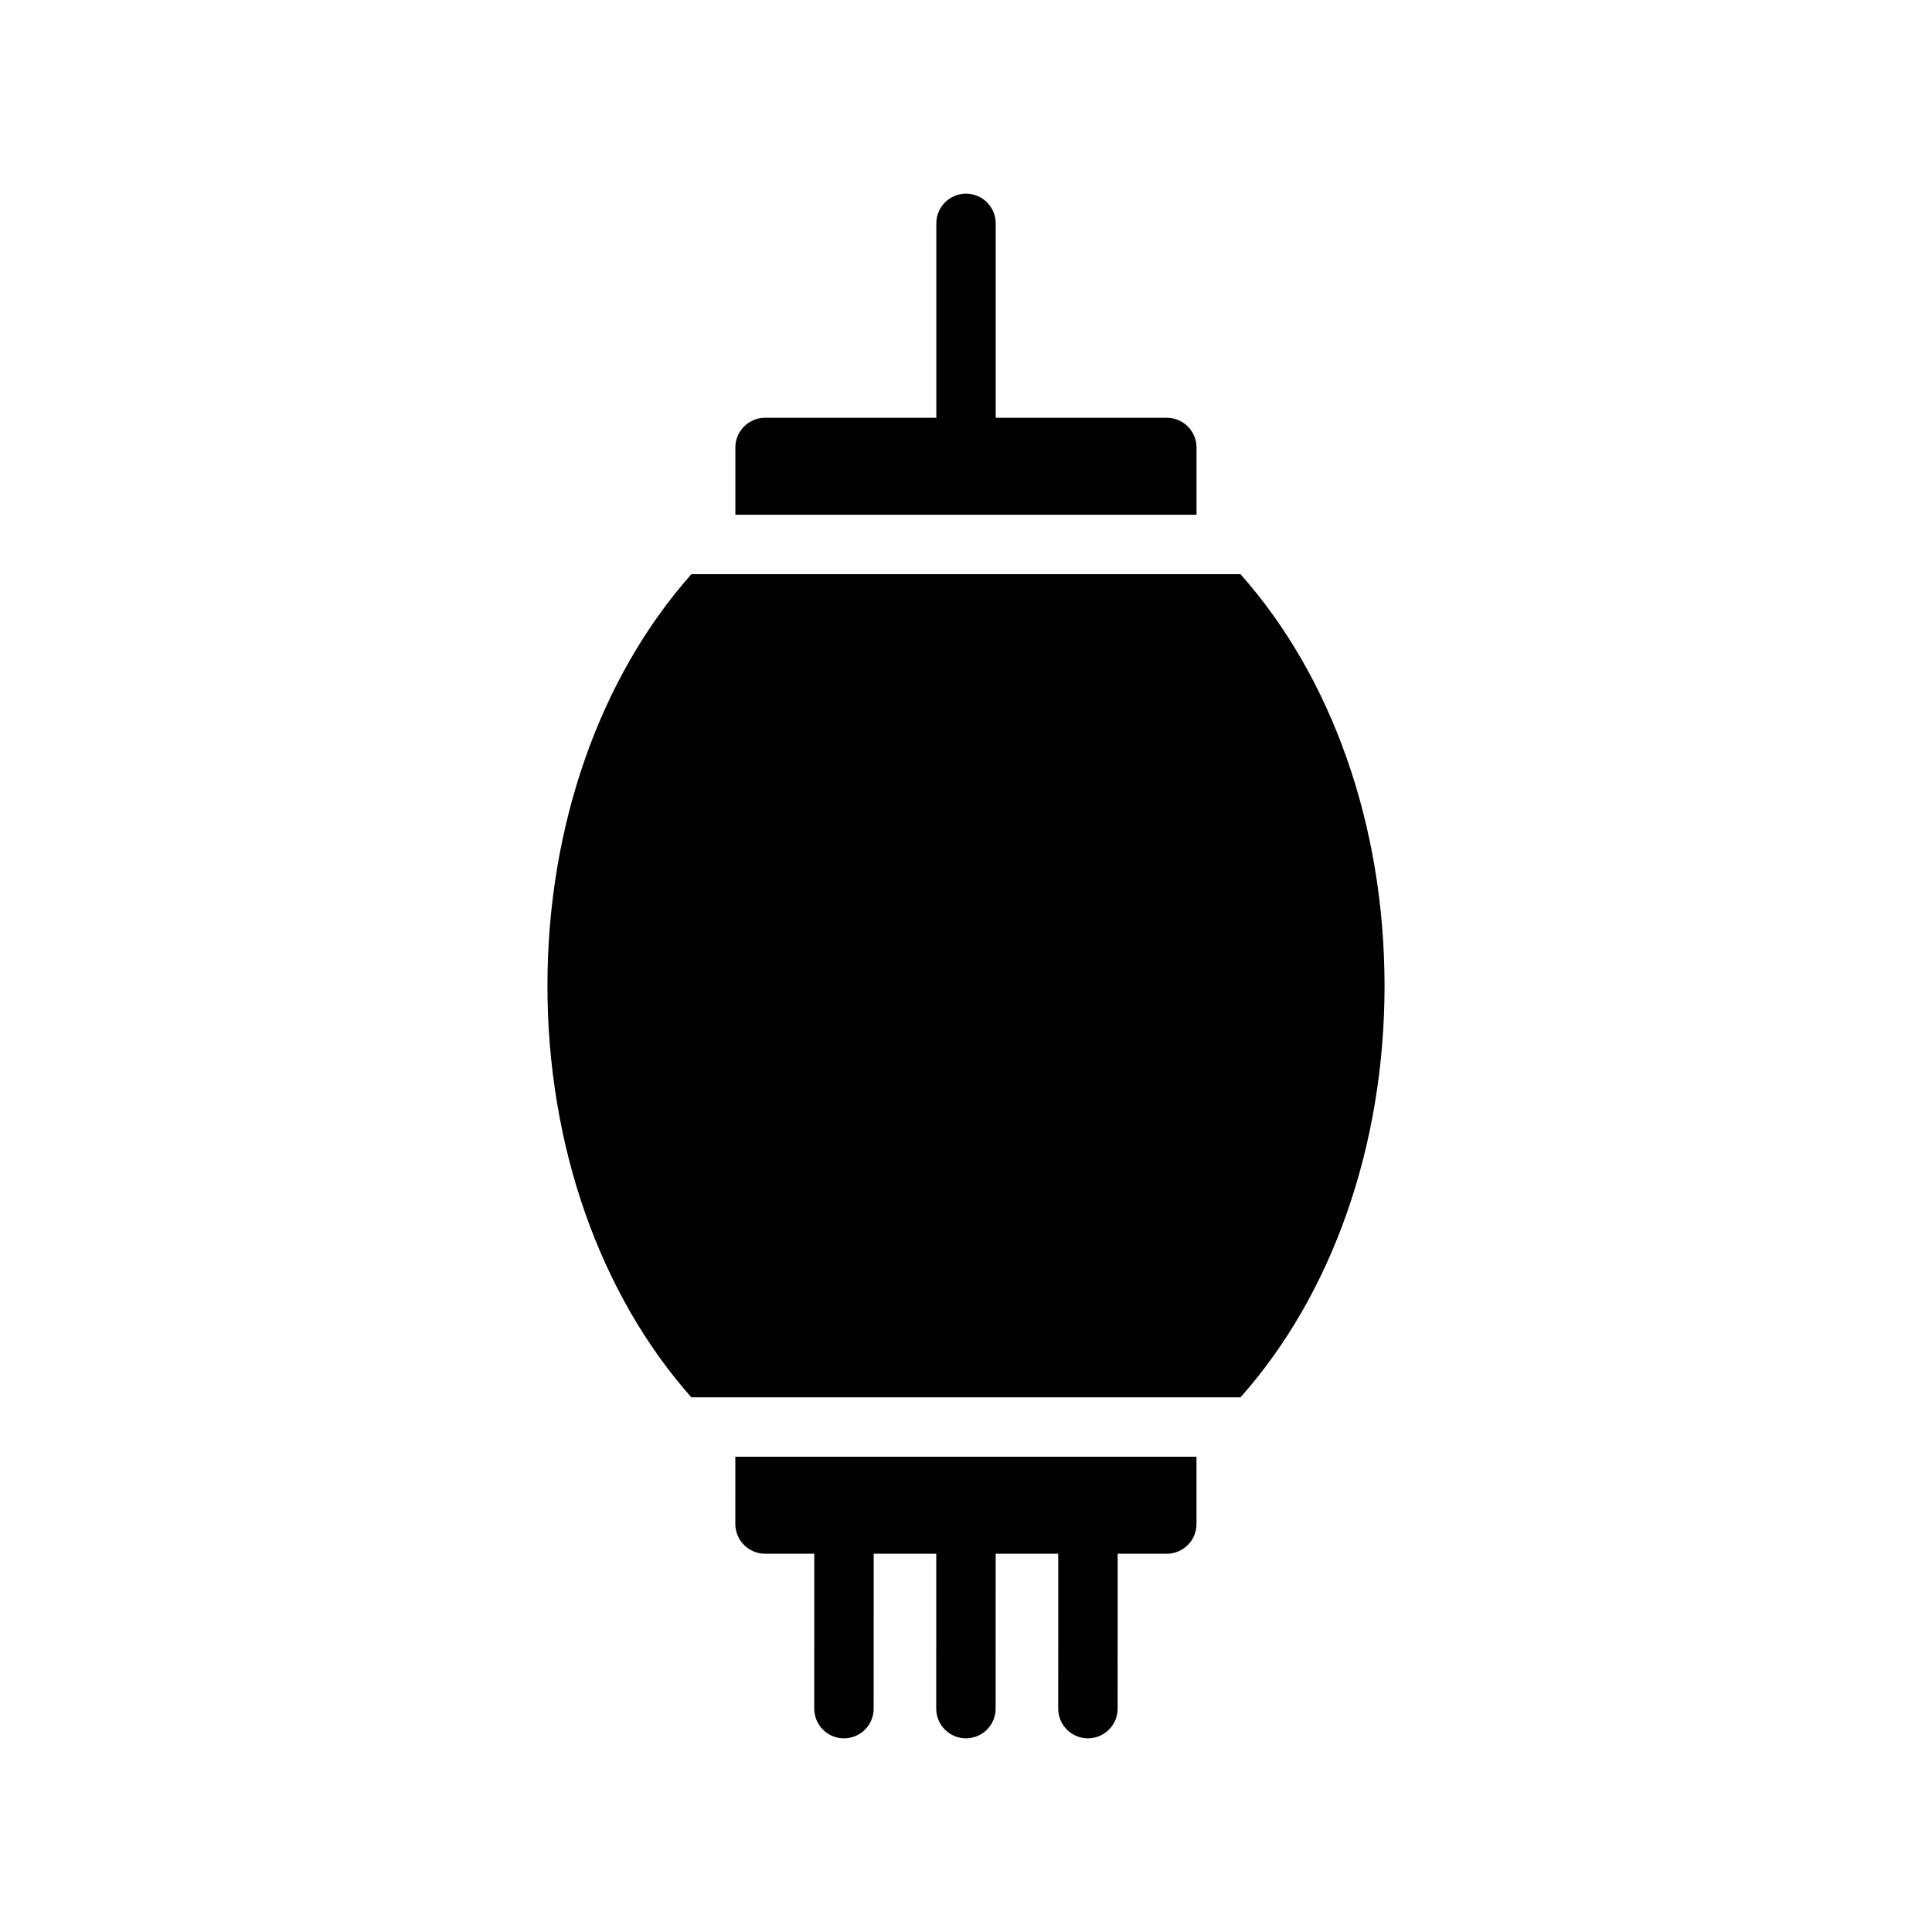 <?xml version="1.0" encoding="UTF-8"?>
<!-- Uploaded to: ICON Repo, www.svgrepo.com, Generator: ICON Repo Mixer Tools -->
<svg fill="#000000" width="800px" height="800px" version="1.1" viewBox="144 144 512 512" xmlns="http://www.w3.org/2000/svg">
 <g>
  <path d="m461.09 262.59c0-4.328-3.504-7.871-7.871-7.871l-45.344-0.004v-51.52c0-4.344-3.527-7.871-7.871-7.871s-7.871 3.527-7.871 7.871v51.523l-45.383-0.004c-4.328 0-7.871 3.543-7.871 7.871v17.832h122.21z"/>
  <path d="m472.73 296.17h-145.51c-24.129 27.199-38.141 66.48-38.141 109.07s14.012 81.867 38.141 109.07h145.52c24.168-27.16 38.18-66.48 38.18-109.07-0.004-42.59-14.016-81.91-38.184-109.07z"/>
  <path d="m338.87 547.88c0 4.328 3.543 7.871 7.871 7.871h13.051l-0.008 41.055c0 4.344 3.523 7.871 7.871 7.871 4.344 0 7.871-3.523 7.871-7.871l0.008-41.051h16.586l-0.012 41.051c0 4.344 3.523 7.871 7.867 7.871h0.004c4.344 0 7.871-3.523 7.871-7.871l0.012-41.051h16.586l-0.008 41.051c0 4.344 3.523 7.871 7.867 7.871h0.004c4.344 0 7.871-3.523 7.871-7.871l0.012-41.051h13.016c4.367 0 7.871-3.543 7.871-7.871v-17.832l-122.21-0.004z"/>
 </g>
</svg>
